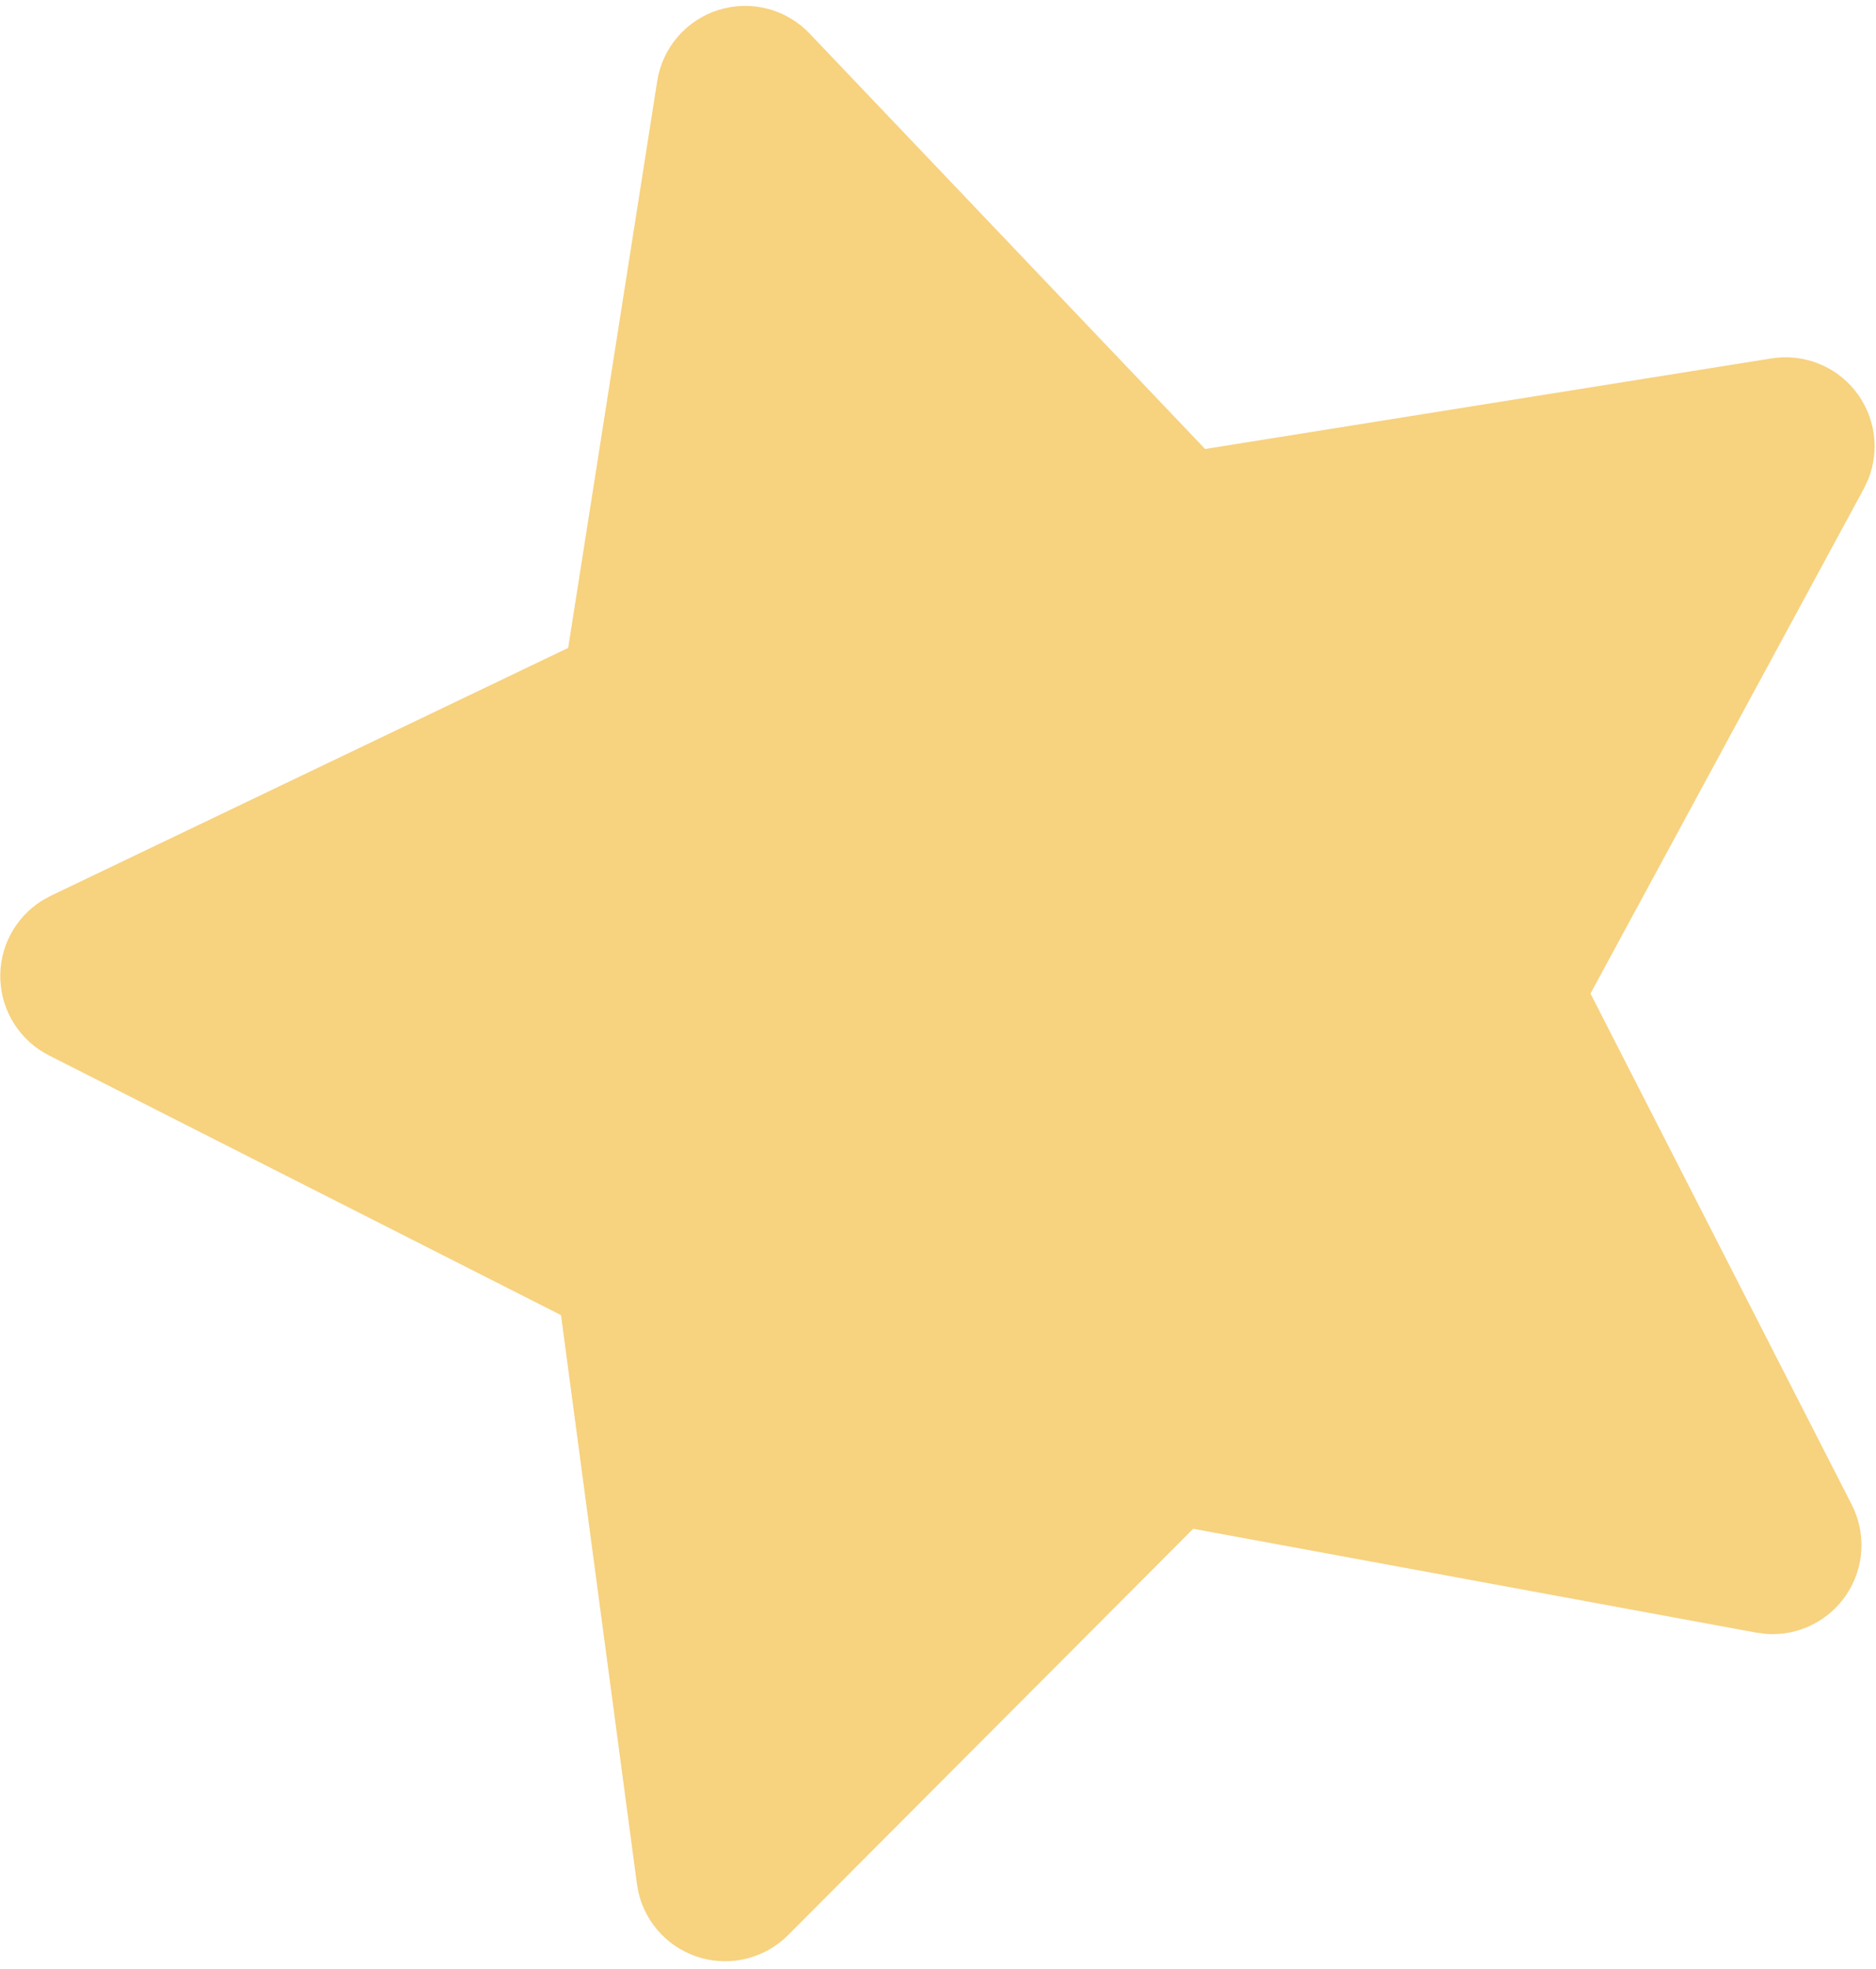 <svg width="224" height="235" viewBox="0 0 224 235" fill="none" xmlns="http://www.w3.org/2000/svg">
<path d="M67.84 77.336L6.065 106.919L4.992 107.51C3.401 108.513 2.105 109.919 1.235 111.586C0.365 113.253 -0.046 115.122 0.042 117C0.131 118.878 0.716 120.699 1.739 122.277C2.761 123.856 4.184 125.134 5.862 125.982L66.984 156.974L76.053 224.875L76.269 226.032C76.723 227.859 77.655 229.533 78.968 230.882C80.282 232.232 81.931 233.207 83.745 233.71C85.56 234.212 87.476 234.223 89.296 233.742C91.117 233.26 92.776 232.304 94.106 230.97L142.474 182.477L209.71 194.874L210.87 195.024C212.75 195.161 214.632 194.795 216.324 193.964C218.016 193.133 219.456 191.867 220.497 190.296C221.538 188.725 222.143 186.905 222.248 185.023C222.354 183.141 221.957 181.265 221.098 179.587L189.91 118.592L222.556 58.312L223.078 57.203C223.773 55.459 223.994 53.561 223.717 51.703C223.44 49.846 222.676 48.095 221.502 46.629C220.328 45.162 218.787 44.034 217.035 43.357C215.283 42.681 213.383 42.481 211.528 42.778L143.892 53.59L96.666 4.002C95.298 2.565 93.556 1.539 91.636 1.041C89.716 0.543 87.695 0.592 85.802 1.184C83.908 1.775 82.218 2.884 80.923 4.386C79.627 5.888 78.778 7.723 78.472 9.683L67.84 77.336Z" fill="#F7D27F"/>
</svg>
